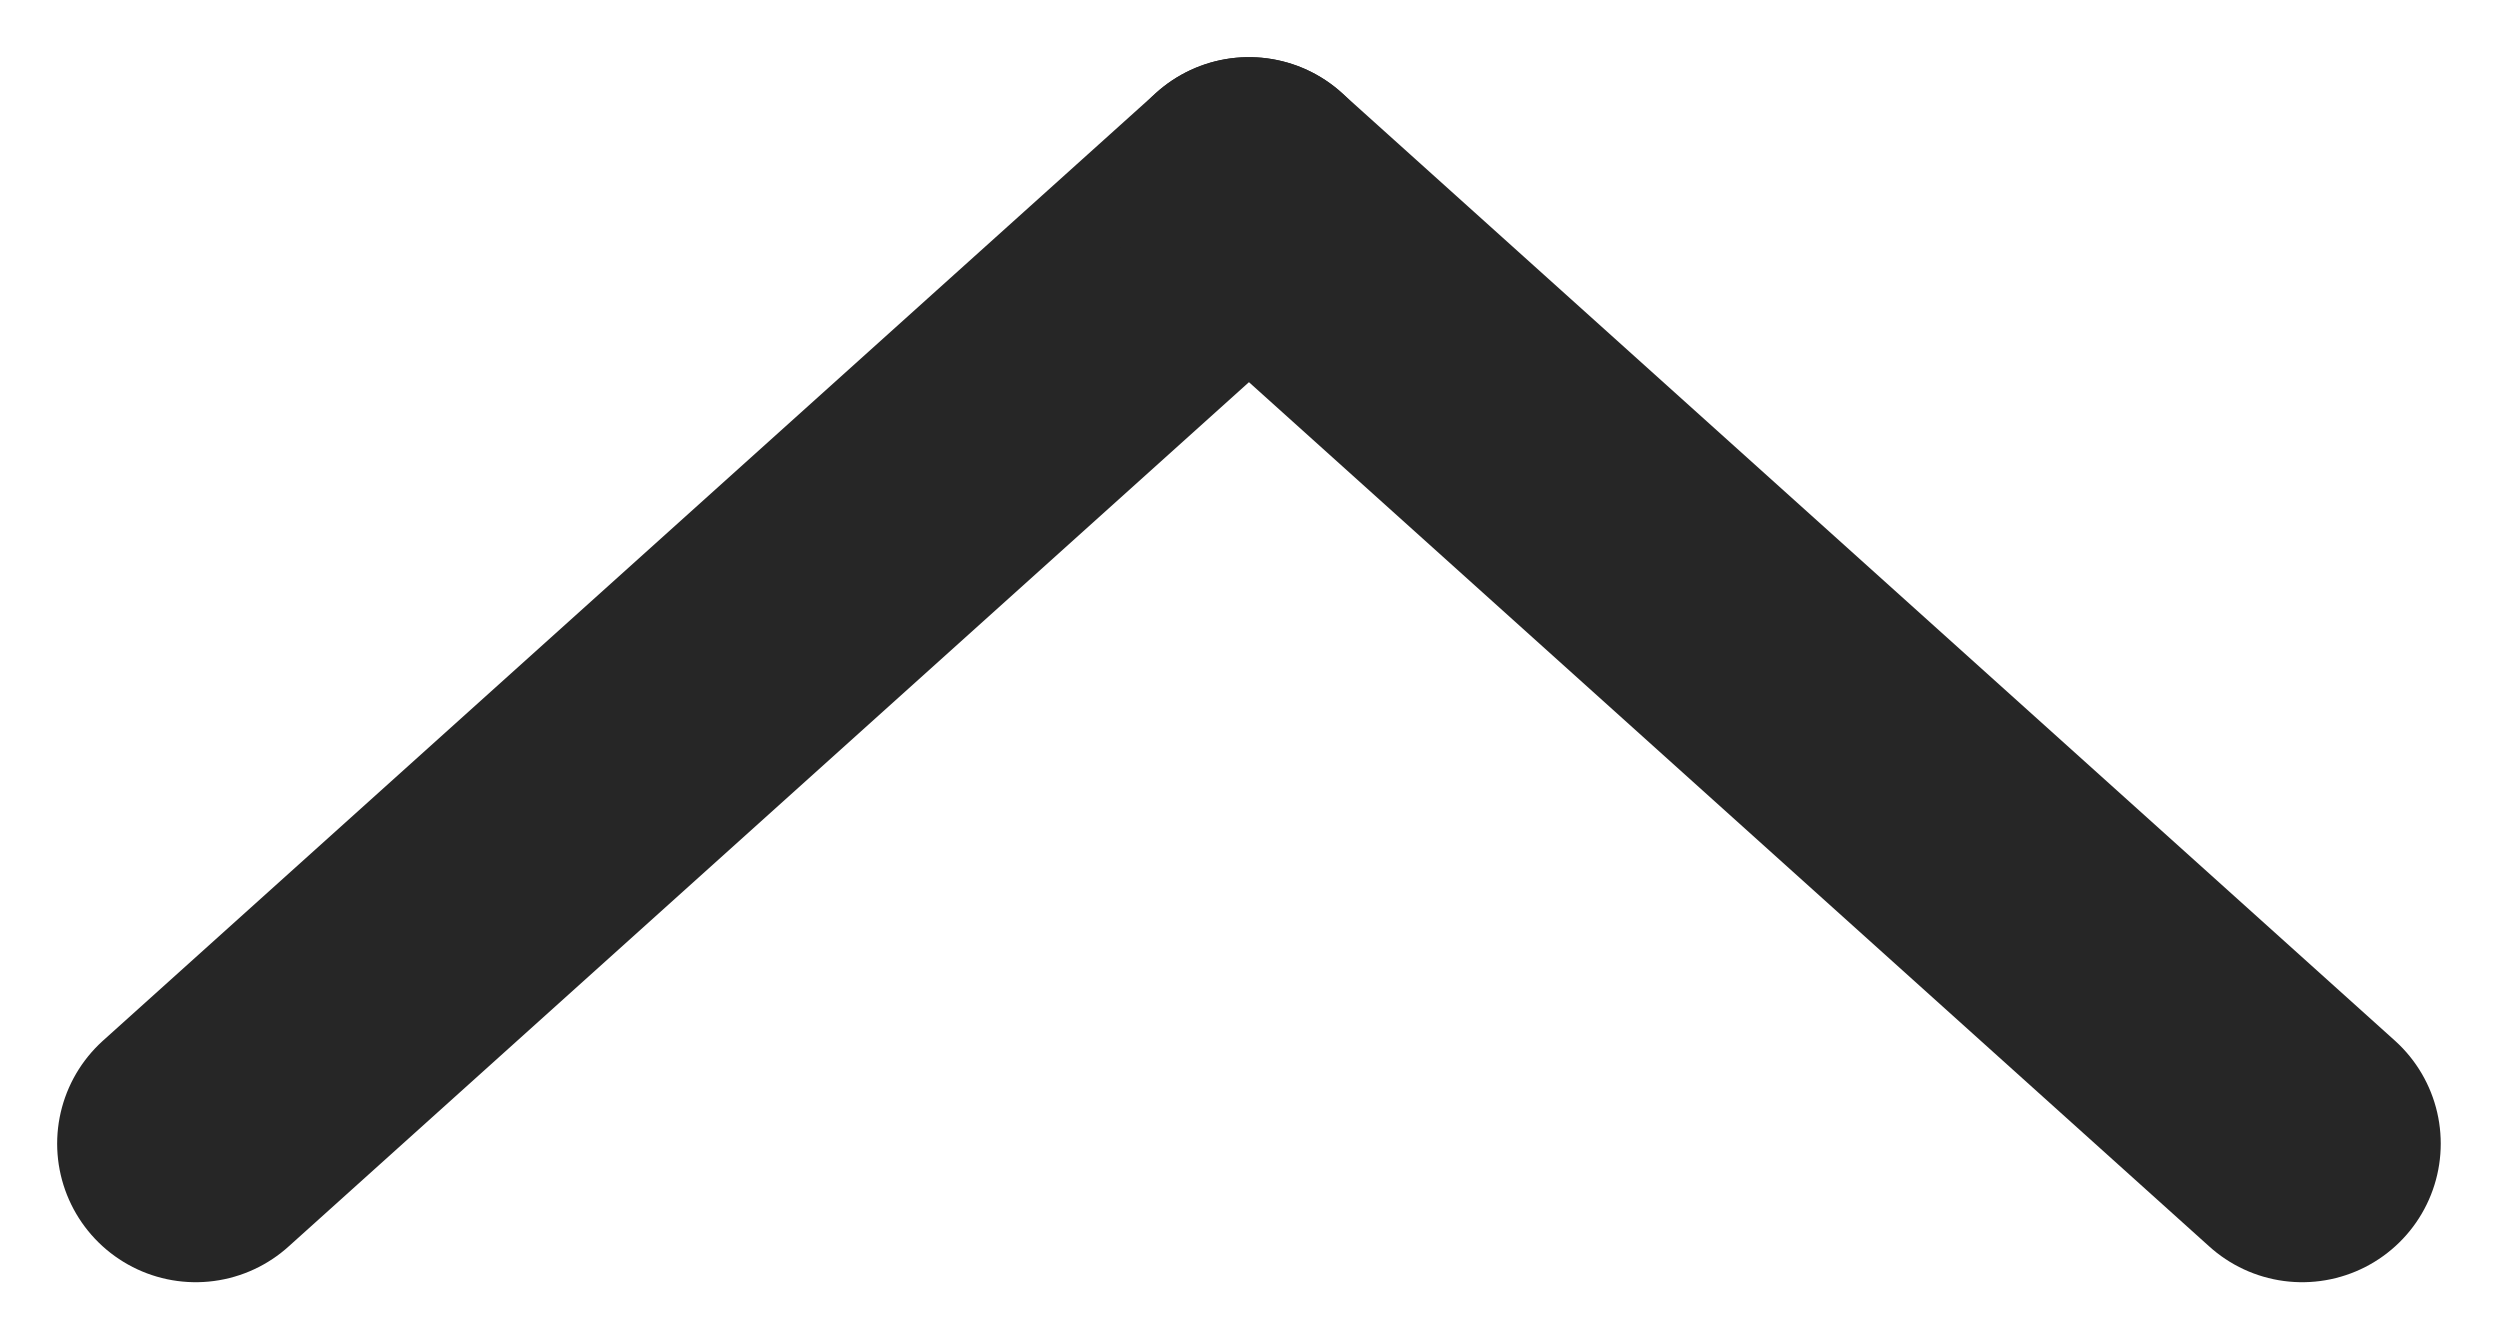<?xml version="1.0" encoding="utf-8"?>
<!-- Generator: Adobe Illustrator 24.1.3, SVG Export Plug-In . SVG Version: 6.00 Build 0)  -->
<svg version="1.1" id="Layer_1" xmlns="http://www.w3.org/2000/svg" xmlns:xlink="http://www.w3.org/1999/xlink" x="0px" y="0px"
	 viewBox="0 0 45.1 24.2" style="enable-background:new 0 0 45.1 24.2;" xml:space="preserve">
<style type="text/css">
	.st0{fill:none;stroke:#262626;stroke-width:5;stroke-linecap:round;}
</style>
<g transform="translate(3.531 3.531)">
	<line class="st0" x1="0" y1="17.1" x2="19" y2="0"/>
	<line class="st0" x1="38" y1="17.1" x2="19" y2="0"/>
</g>
</svg>
